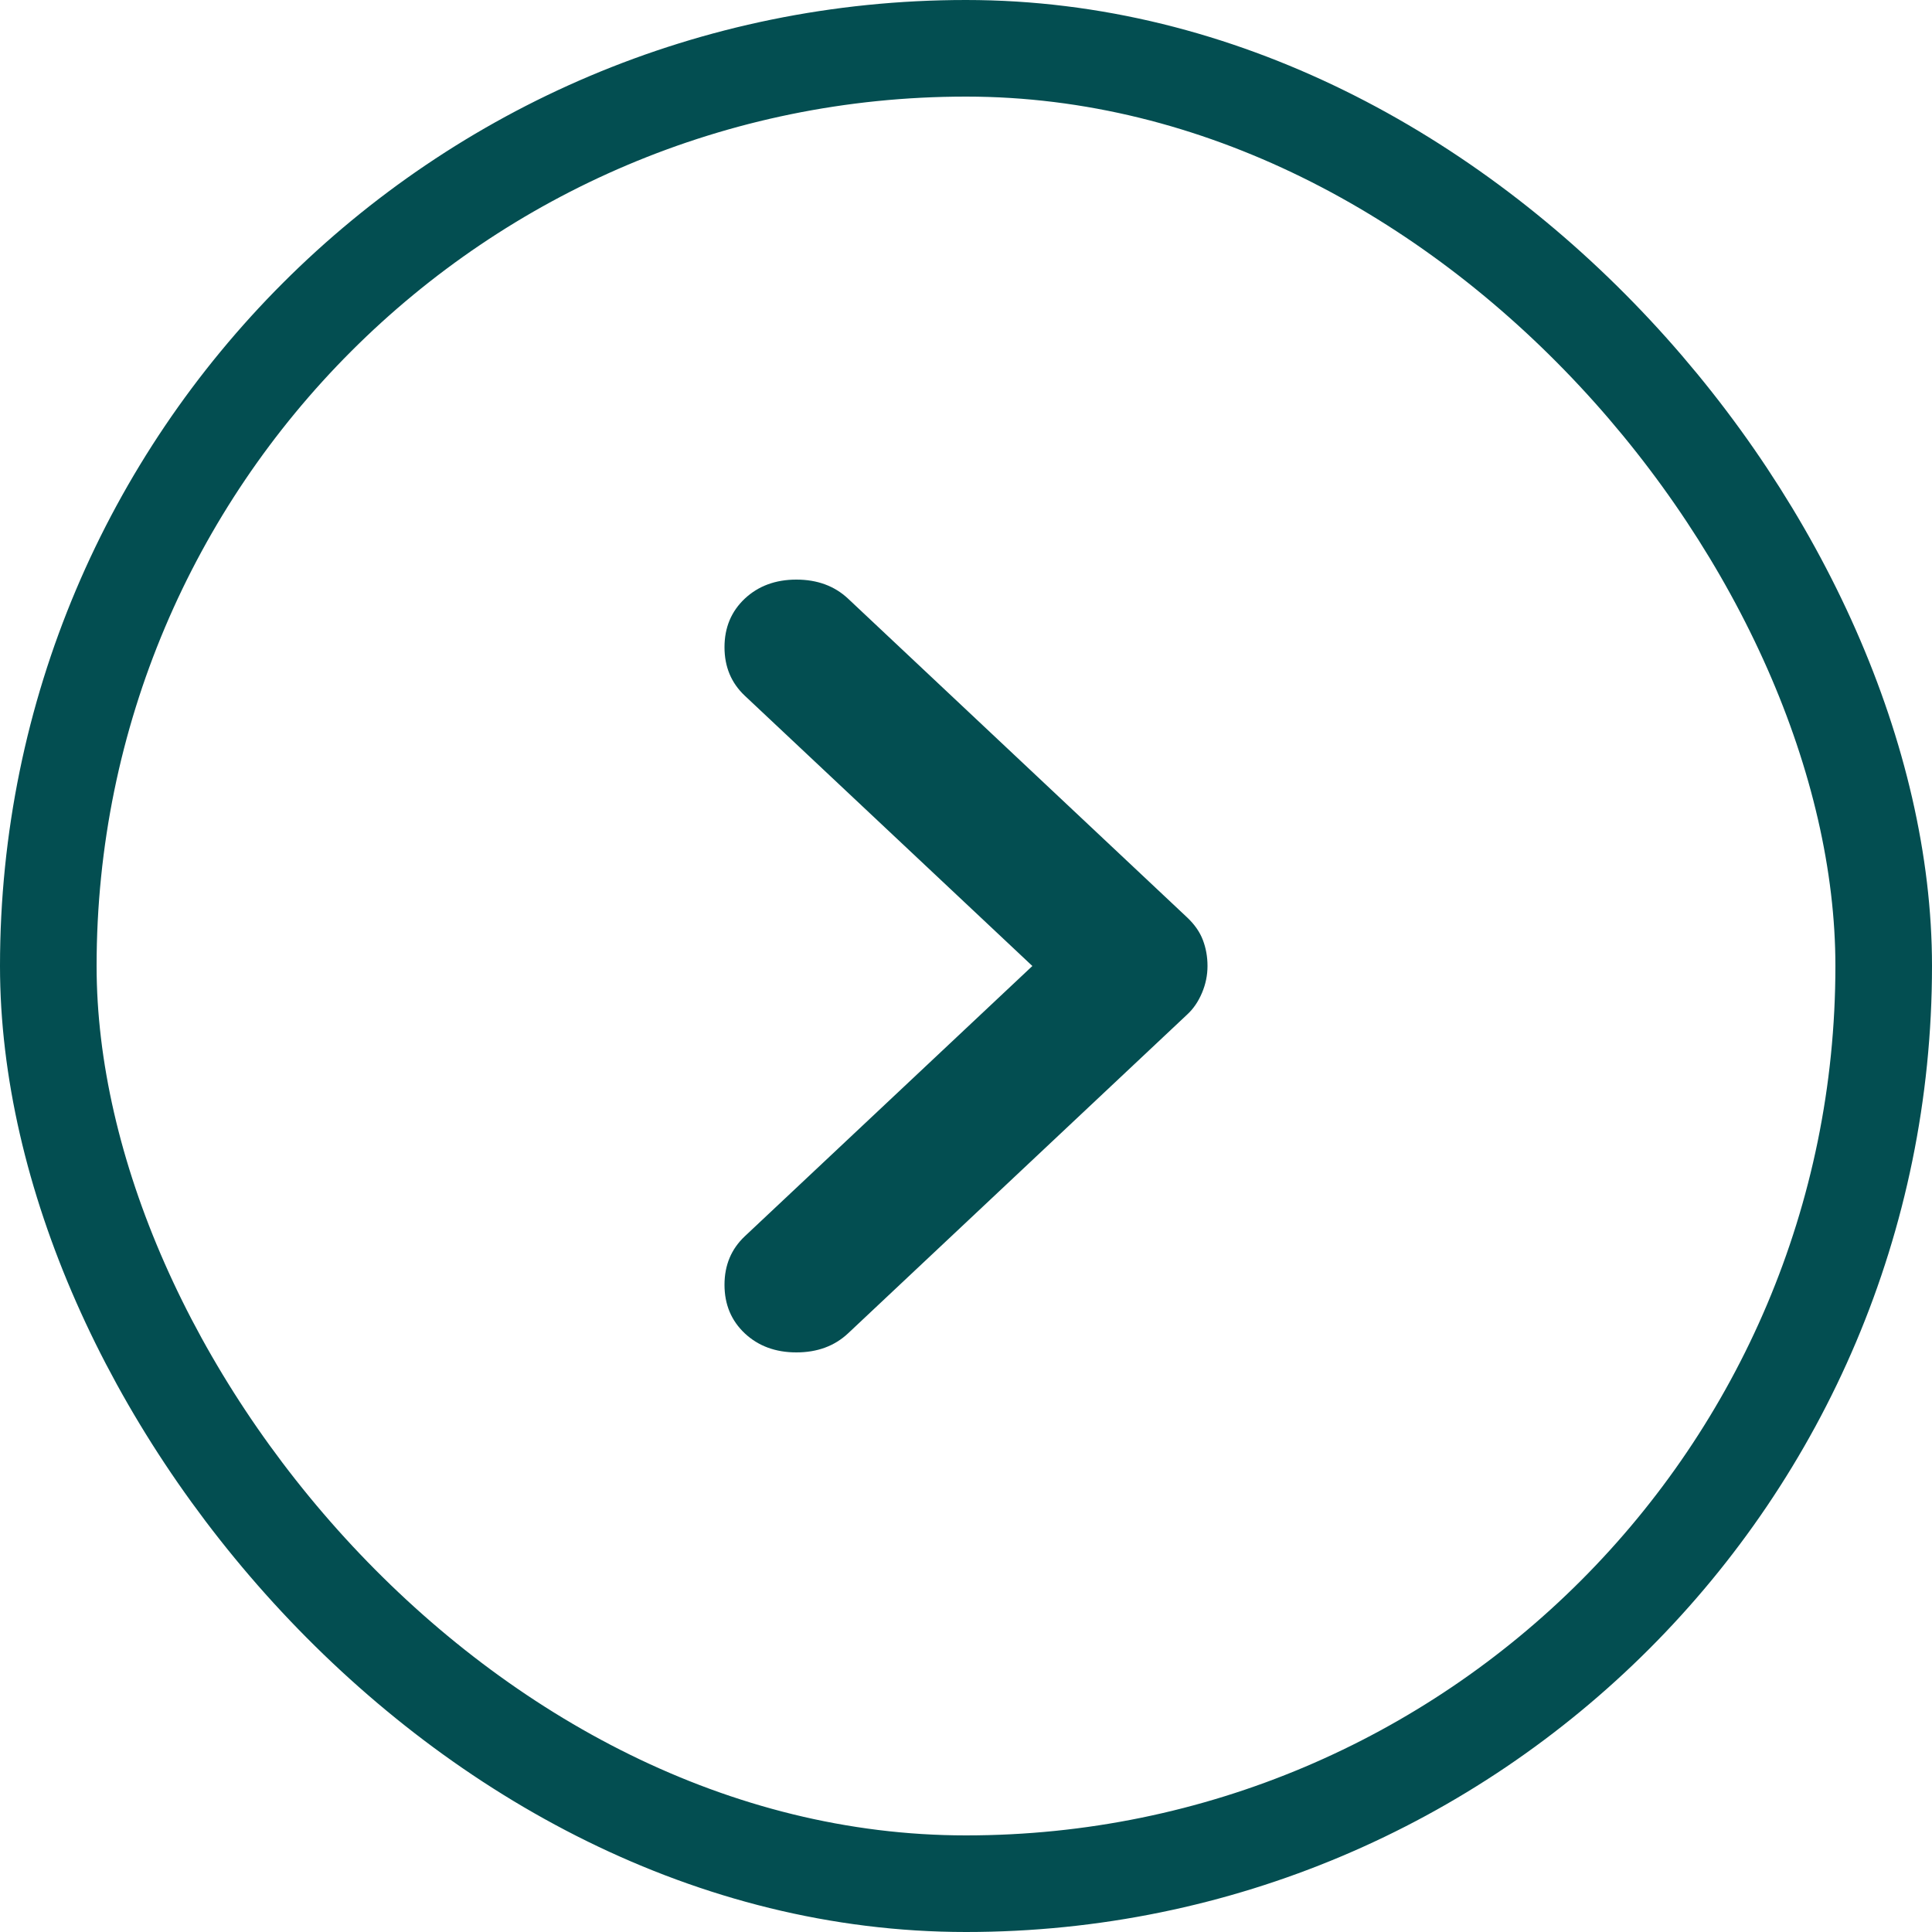 <svg width="20" height="20" viewBox="0 0 20 20" fill="none" xmlns="http://www.w3.org/2000/svg">
<rect x="19.5" y="19.5" width="19" height="19" rx="9.5" transform="rotate(-180 19.5 19.5)" stroke="#034E51"/>
<path d="M12.5 10C12.5 10.096 12.481 10.188 12.443 10.278C12.405 10.368 12.354 10.443 12.29 10.502L8.779 13.803C8.639 13.934 8.461 14 8.244 14C8.028 14 7.85 13.934 7.71 13.803C7.57 13.671 7.5 13.504 7.5 13.3C7.5 13.097 7.57 12.93 7.71 12.798L10.687 10L7.71 7.202C7.57 7.07 7.5 6.903 7.5 6.7C7.5 6.496 7.57 6.329 7.71 6.197C7.85 6.066 8.028 6 8.244 6C8.461 6 8.639 6.066 8.779 6.197L12.29 9.498C12.366 9.57 12.42 9.647 12.452 9.731C12.484 9.815 12.5 9.904 12.5 10Z" fill="#034E51"/>
</svg>
